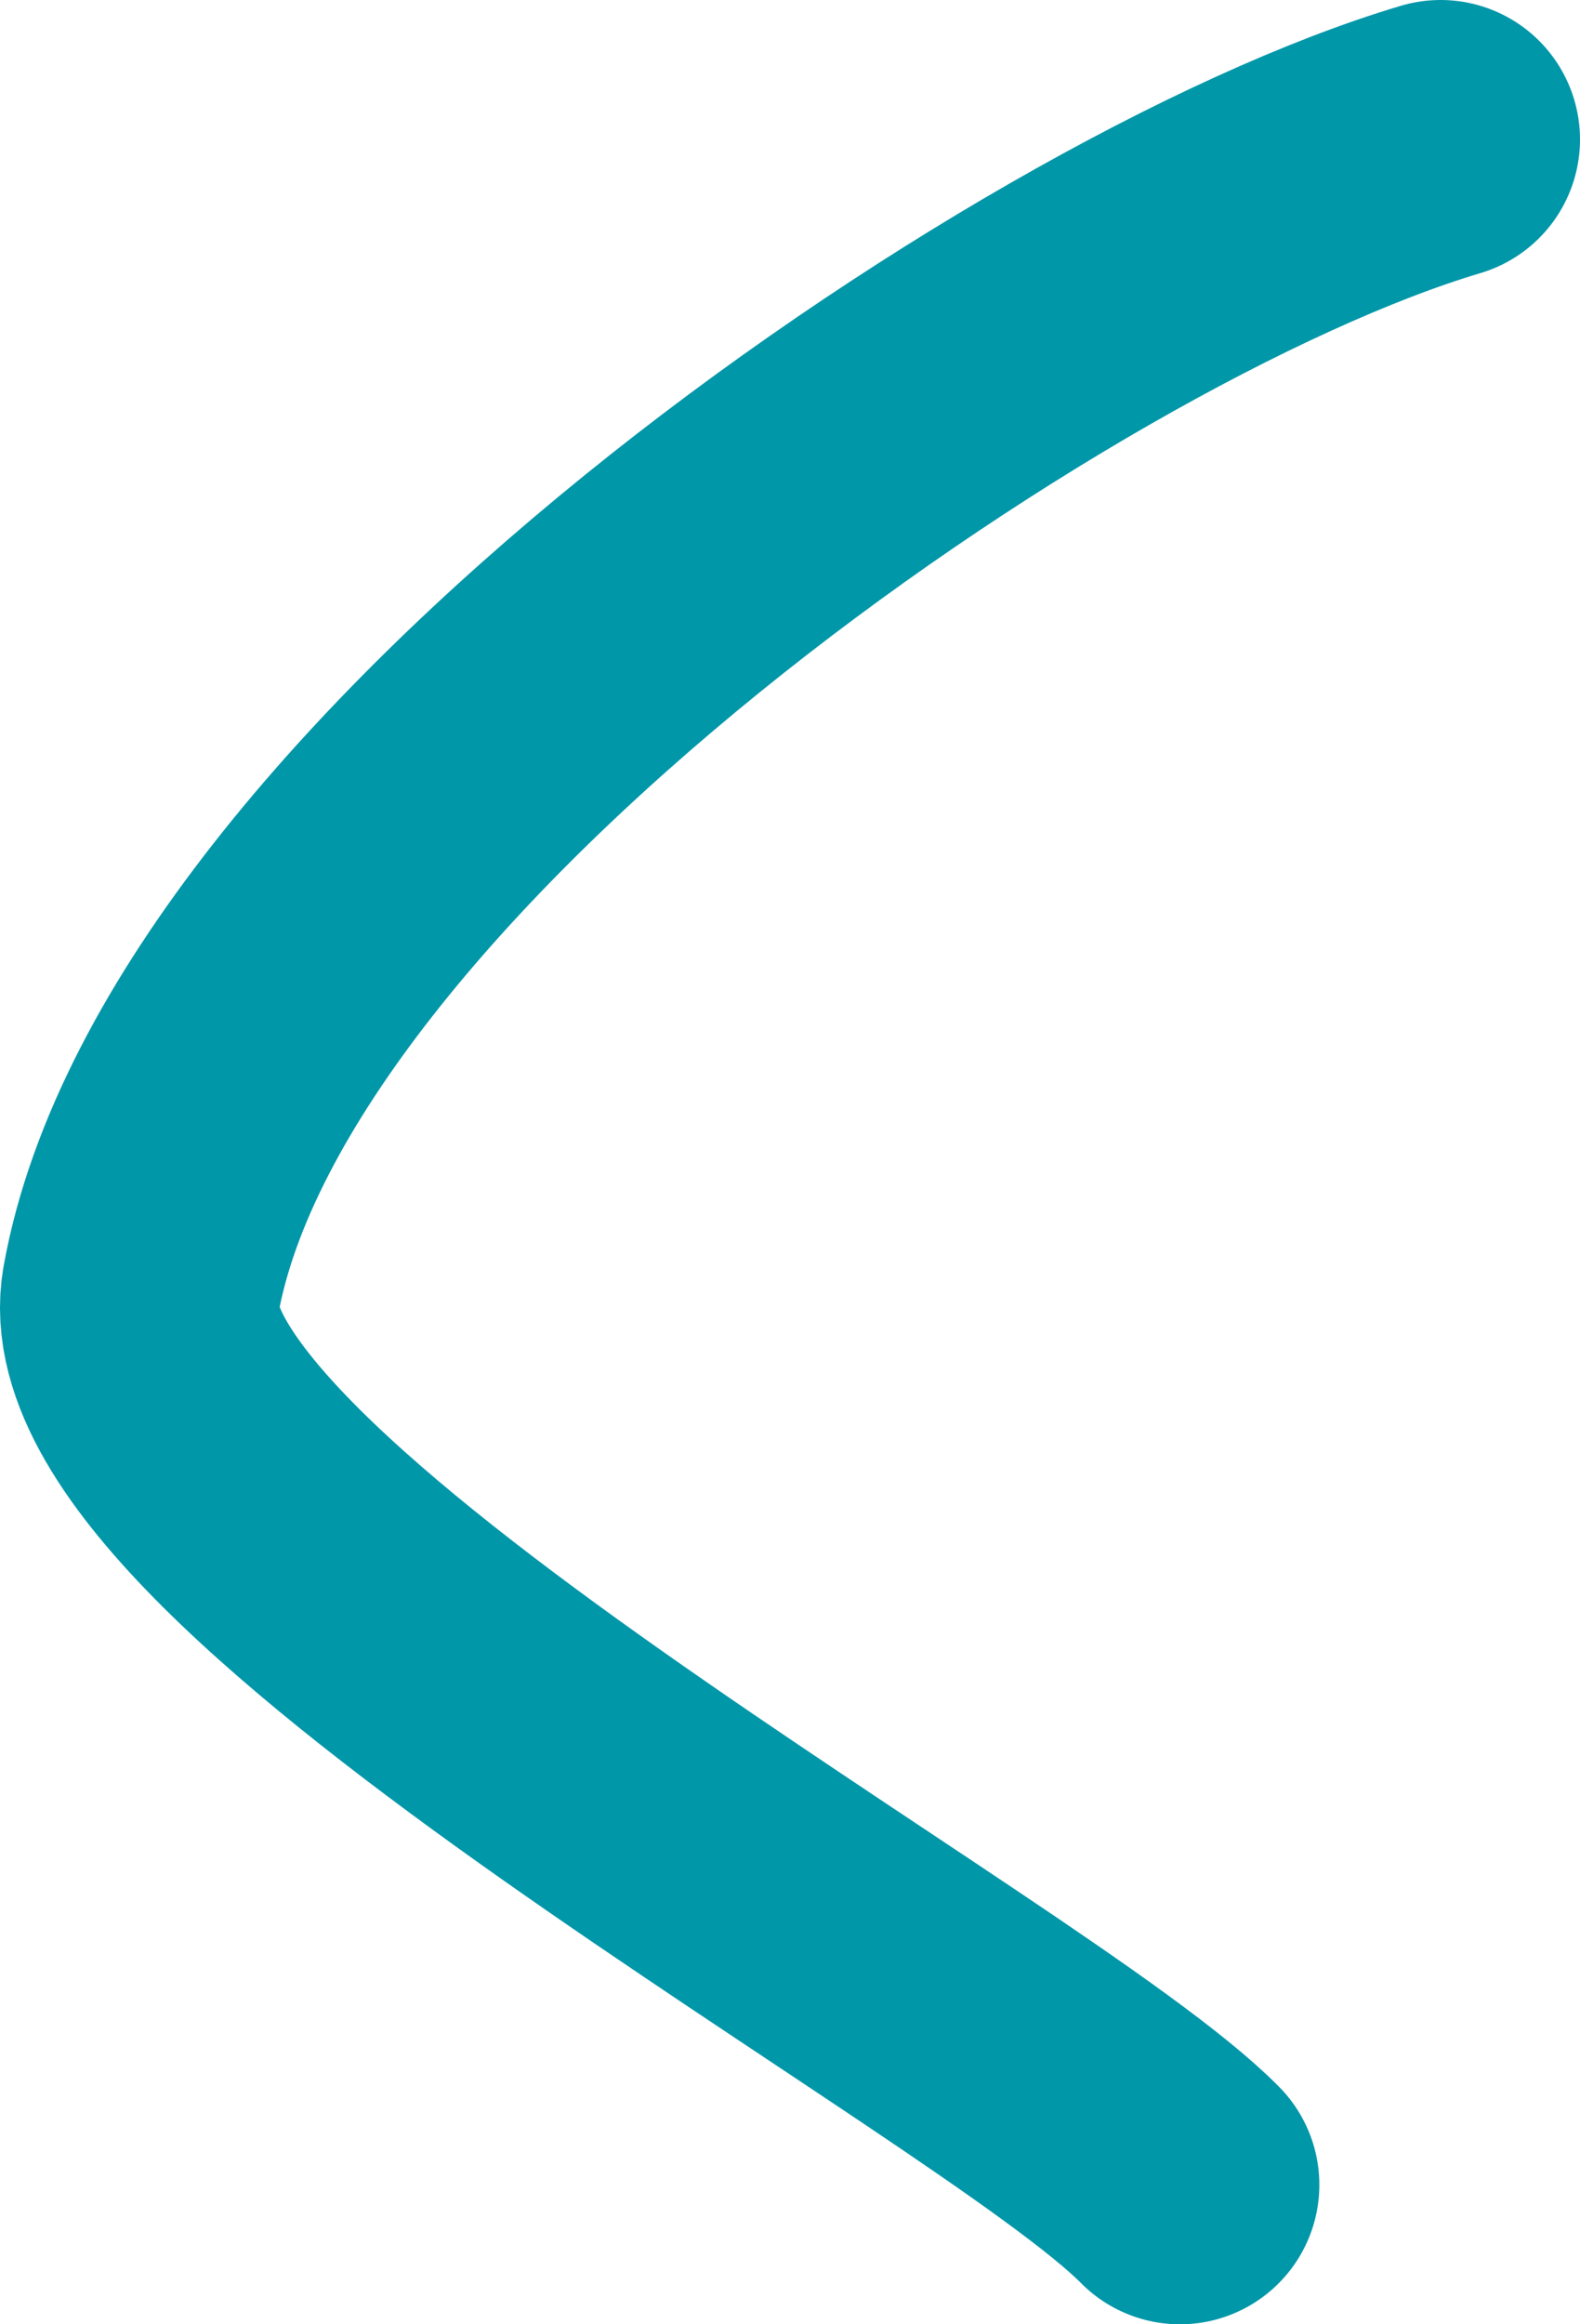 <svg width="34" height="50" viewBox="0 0 34 50" fill="none" xmlns="http://www.w3.org/2000/svg">
<path d="M31 3C22.37 5.569 4.843 17.677 3.032 27.76C2.098 32.959 21.788 43.353 25.391 47" stroke="#0097A9" stroke-width="6" stroke-linecap="round"/>
</svg>
